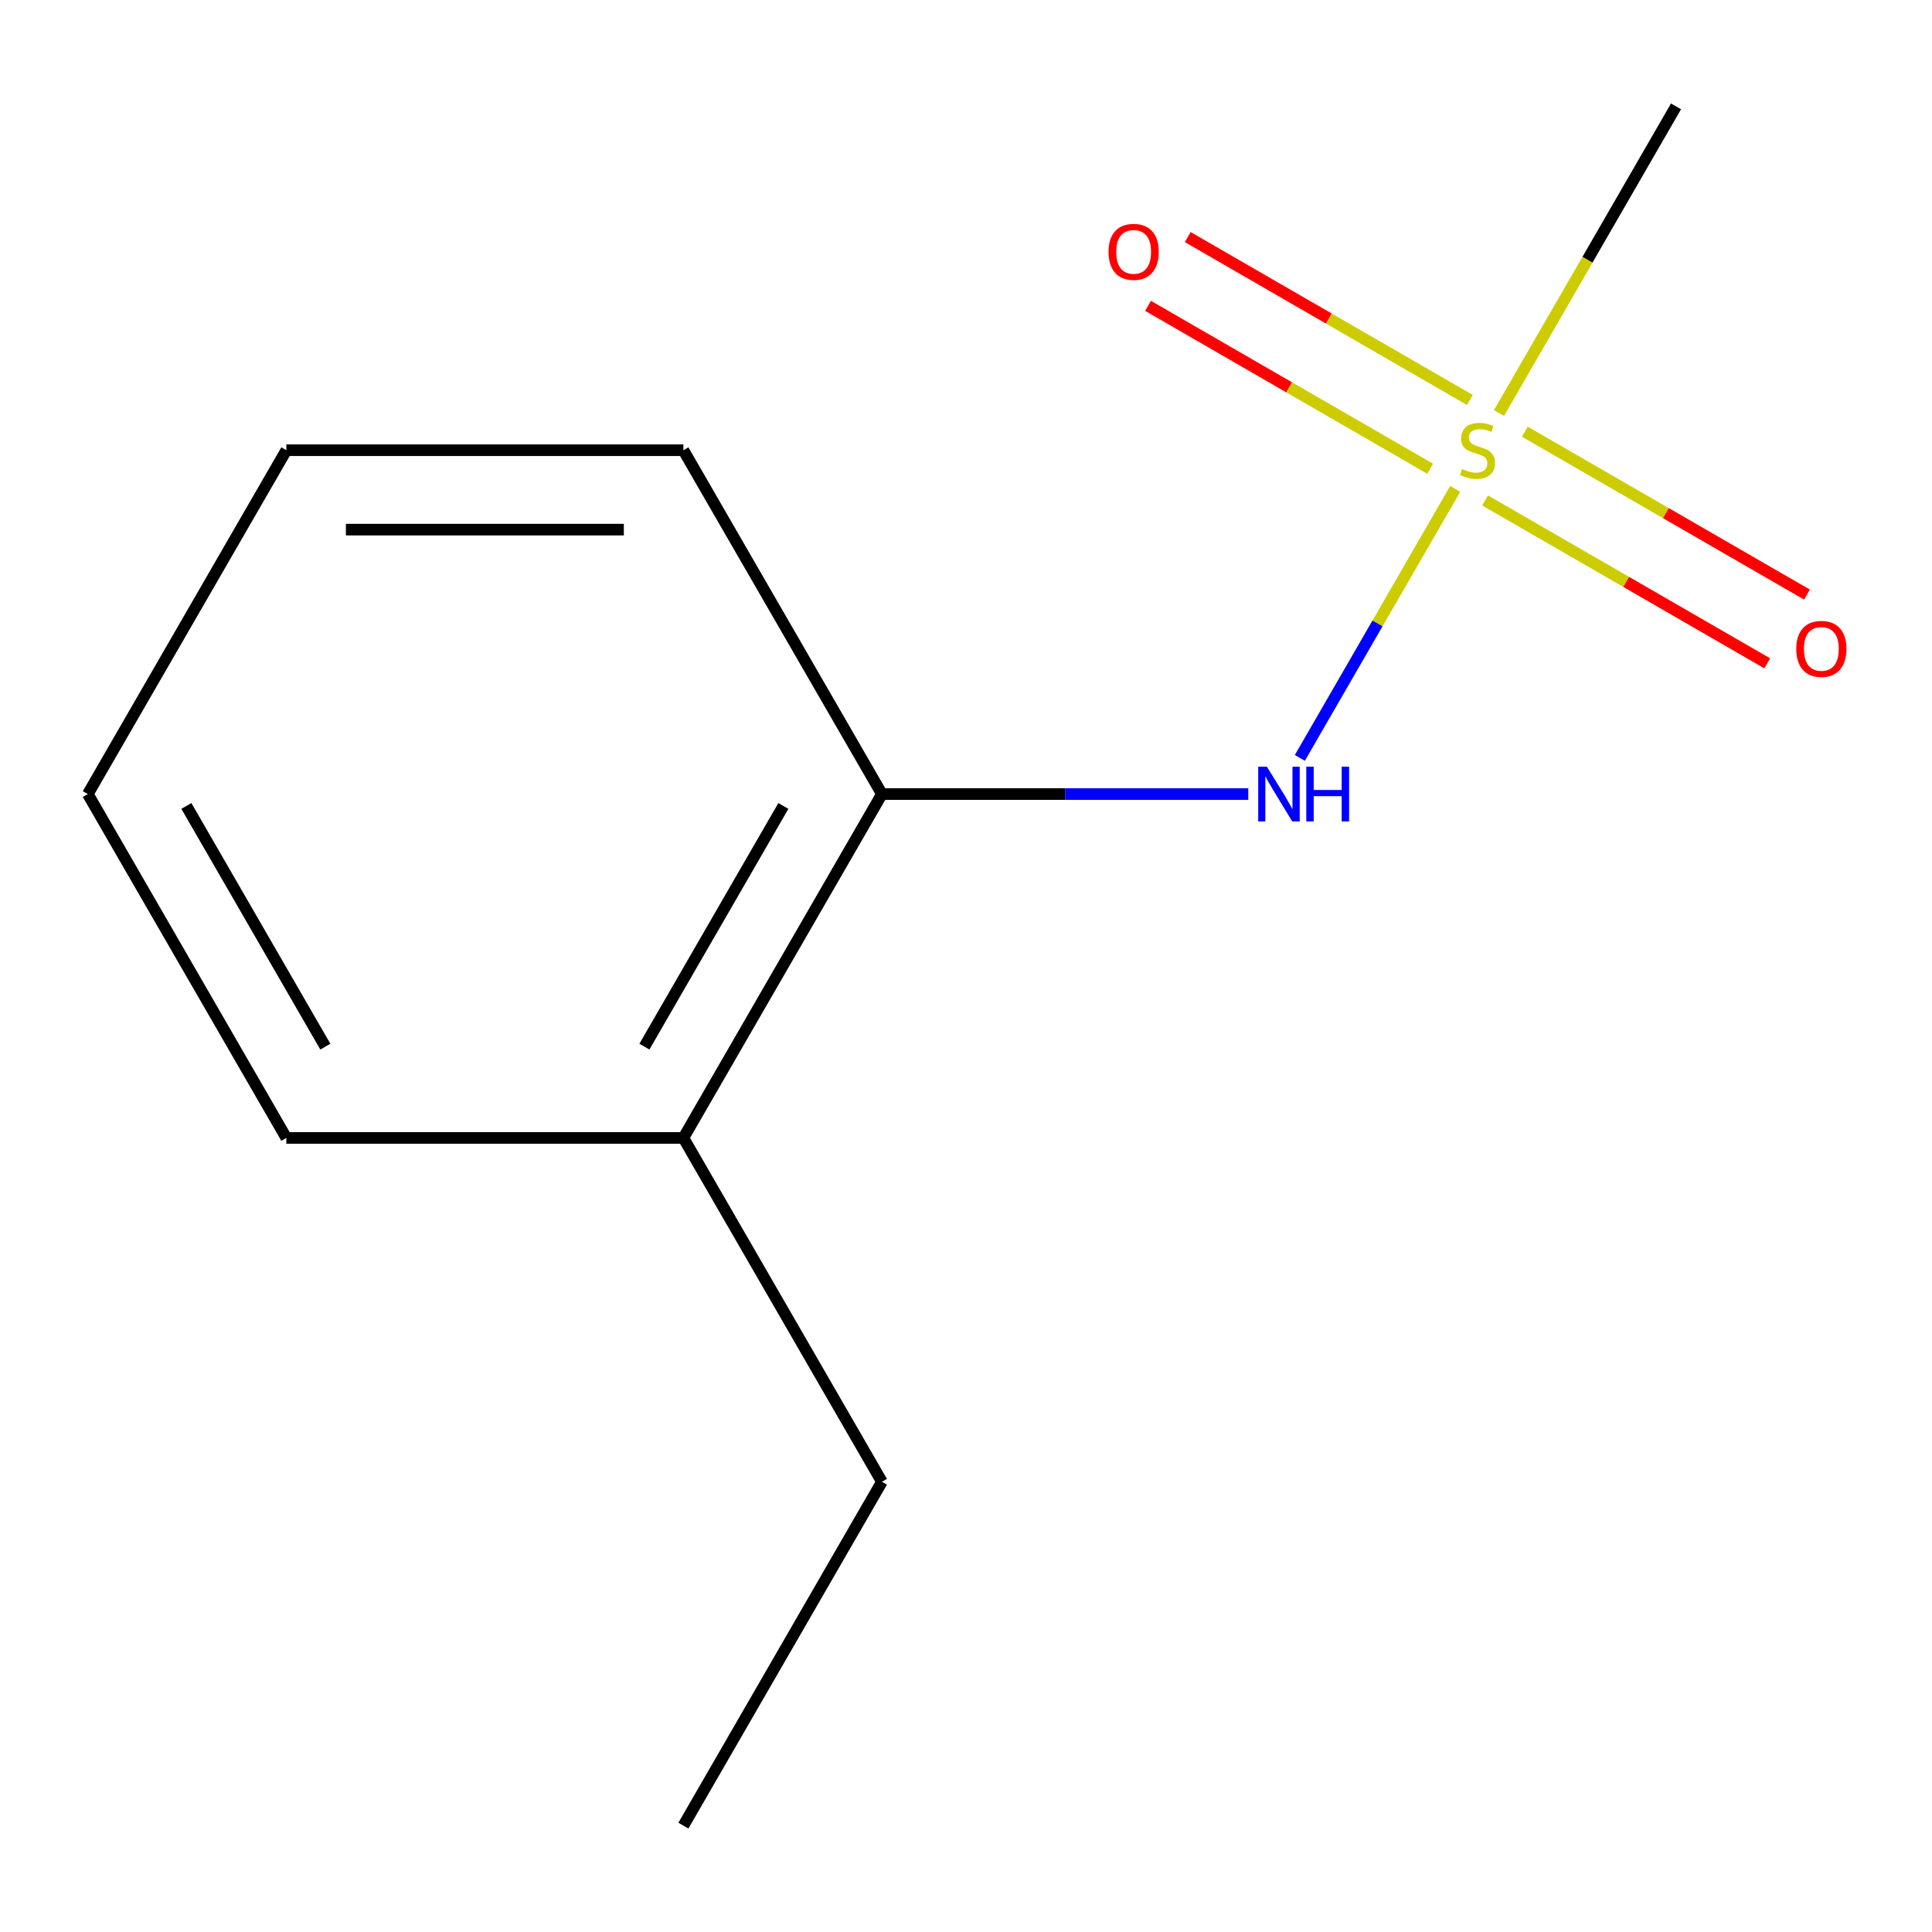 <?xml version='1.0' encoding='iso-8859-1'?>
<svg version='1.1' baseProfile='full'
              xmlns='http://www.w3.org/2000/svg'
                      xmlns:rdkit='http://www.rdkit.org/xml'
                      xmlns:xlink='http://www.w3.org/1999/xlink'
                  xml:space='preserve'
width='1000px' height='1000px' viewBox='0 0 1000 1000'>
<!-- END OF HEADER -->
<rect style='opacity:1.0;fill:#FFFFFF;stroke:none' width='1000' height='1000' x='0' y='0'> </rect>
<path class='bond-0' d='M 753.193,253.049 L 712.997,322.67' style='fill:none;fill-rule:evenodd;stroke:#CCCC00;stroke-width:6px;stroke-linecap:butt;stroke-linejoin:miter;stroke-opacity:1' />
<path class='bond-0' d='M 712.997,322.67 L 672.801,392.29' style='fill:none;fill-rule:evenodd;stroke:#0000FF;stroke-width:6px;stroke-linecap:butt;stroke-linejoin:miter;stroke-opacity:1' />
<path class='bond-2' d='M 760.808,207.024 L 687.791,164.868' style='fill:none;fill-rule:evenodd;stroke:#CCCC00;stroke-width:6px;stroke-linecap:butt;stroke-linejoin:miter;stroke-opacity:1' />
<path class='bond-2' d='M 687.791,164.868 L 614.773,122.711' style='fill:none;fill-rule:evenodd;stroke:#FF0000;stroke-width:6px;stroke-linecap:butt;stroke-linejoin:miter;stroke-opacity:1' />
<path class='bond-2' d='M 740.256,242.62 L 667.239,200.464' style='fill:none;fill-rule:evenodd;stroke:#CCCC00;stroke-width:6px;stroke-linecap:butt;stroke-linejoin:miter;stroke-opacity:1' />
<path class='bond-2' d='M 667.239,200.464 L 594.222,158.307' style='fill:none;fill-rule:evenodd;stroke:#FF0000;stroke-width:6px;stroke-linecap:butt;stroke-linejoin:miter;stroke-opacity:1' />
<path class='bond-3' d='M 768.692,259.037 L 841.709,301.194' style='fill:none;fill-rule:evenodd;stroke:#CCCC00;stroke-width:6px;stroke-linecap:butt;stroke-linejoin:miter;stroke-opacity:1' />
<path class='bond-3' d='M 841.709,301.194 L 914.726,343.35' style='fill:none;fill-rule:evenodd;stroke:#FF0000;stroke-width:6px;stroke-linecap:butt;stroke-linejoin:miter;stroke-opacity:1' />
<path class='bond-3' d='M 789.243,223.442 L 862.26,265.598' style='fill:none;fill-rule:evenodd;stroke:#CCCC00;stroke-width:6px;stroke-linecap:butt;stroke-linejoin:miter;stroke-opacity:1' />
<path class='bond-3' d='M 862.26,265.598 L 935.278,307.754' style='fill:none;fill-rule:evenodd;stroke:#FF0000;stroke-width:6px;stroke-linecap:butt;stroke-linejoin:miter;stroke-opacity:1' />
<path class='bond-5' d='M 775.868,213.773 L 821.687,134.412' style='fill:none;fill-rule:evenodd;stroke:#CCCC00;stroke-width:6px;stroke-linecap:butt;stroke-linejoin:miter;stroke-opacity:1' />
<path class='bond-5' d='M 821.687,134.412 L 867.506,55.051' style='fill:none;fill-rule:evenodd;stroke:#000000;stroke-width:6px;stroke-linecap:butt;stroke-linejoin:miter;stroke-opacity:1' />
<path class='bond-1' d='M 646.116,411.01 L 551.298,411.01' style='fill:none;fill-rule:evenodd;stroke:#0000FF;stroke-width:6px;stroke-linecap:butt;stroke-linejoin:miter;stroke-opacity:1' />
<path class='bond-1' d='M 551.298,411.01 L 456.48,411.01' style='fill:none;fill-rule:evenodd;stroke:#000000;stroke-width:6px;stroke-linecap:butt;stroke-linejoin:miter;stroke-opacity:1' />
<path class='bond-4' d='M 456.48,411.01 L 353.724,588.99' style='fill:none;fill-rule:evenodd;stroke:#000000;stroke-width:6px;stroke-linecap:butt;stroke-linejoin:miter;stroke-opacity:1' />
<path class='bond-4' d='M 405.471,417.156 L 333.542,541.742' style='fill:none;fill-rule:evenodd;stroke:#000000;stroke-width:6px;stroke-linecap:butt;stroke-linejoin:miter;stroke-opacity:1' />
<path class='bond-6' d='M 456.48,411.01 L 353.724,233.031' style='fill:none;fill-rule:evenodd;stroke:#000000;stroke-width:6px;stroke-linecap:butt;stroke-linejoin:miter;stroke-opacity:1' />
<path class='bond-7' d='M 353.724,588.99 L 456.48,766.969' style='fill:none;fill-rule:evenodd;stroke:#000000;stroke-width:6px;stroke-linecap:butt;stroke-linejoin:miter;stroke-opacity:1' />
<path class='bond-8' d='M 353.724,588.99 L 148.211,588.99' style='fill:none;fill-rule:evenodd;stroke:#000000;stroke-width:6px;stroke-linecap:butt;stroke-linejoin:miter;stroke-opacity:1' />
<path class='bond-10' d='M 353.724,233.031 L 148.211,233.031' style='fill:none;fill-rule:evenodd;stroke:#000000;stroke-width:6px;stroke-linecap:butt;stroke-linejoin:miter;stroke-opacity:1' />
<path class='bond-10' d='M 322.897,274.133 L 179.038,274.133' style='fill:none;fill-rule:evenodd;stroke:#000000;stroke-width:6px;stroke-linecap:butt;stroke-linejoin:miter;stroke-opacity:1' />
<path class='bond-9' d='M 456.48,766.969 L 353.724,944.949' style='fill:none;fill-rule:evenodd;stroke:#000000;stroke-width:6px;stroke-linecap:butt;stroke-linejoin:miter;stroke-opacity:1' />
<path class='bond-12' d='M 148.211,588.99 L 45.455,411.01' style='fill:none;fill-rule:evenodd;stroke:#000000;stroke-width:6px;stroke-linecap:butt;stroke-linejoin:miter;stroke-opacity:1' />
<path class='bond-12' d='M 168.393,541.742 L 96.464,417.156' style='fill:none;fill-rule:evenodd;stroke:#000000;stroke-width:6px;stroke-linecap:butt;stroke-linejoin:miter;stroke-opacity:1' />
<path class='bond-11' d='M 148.211,233.031 L 45.455,411.01' style='fill:none;fill-rule:evenodd;stroke:#000000;stroke-width:6px;stroke-linecap:butt;stroke-linejoin:miter;stroke-opacity:1' />
<path  class='atom-0' d='M 756.75 242.751
Q 757.07 242.871, 758.39 243.431
Q 759.71 243.991, 761.15 244.351
Q 762.63 244.671, 764.07 244.671
Q 766.75 244.671, 768.31 243.391
Q 769.87 242.071, 769.87 239.791
Q 769.87 238.231, 769.07 237.271
Q 768.31 236.311, 767.11 235.791
Q 765.91 235.271, 763.91 234.671
Q 761.39 233.911, 759.87 233.191
Q 758.39 232.471, 757.31 230.951
Q 756.27 229.431, 756.27 226.871
Q 756.27 223.311, 758.67 221.111
Q 761.11 218.911, 765.91 218.911
Q 769.19 218.911, 772.91 220.471
L 771.99 223.551
Q 768.59 222.151, 766.03 222.151
Q 763.27 222.151, 761.75 223.311
Q 760.23 224.431, 760.27 226.391
Q 760.27 227.911, 761.03 228.831
Q 761.83 229.751, 762.95 230.271
Q 764.11 230.791, 766.03 231.391
Q 768.59 232.191, 770.11 232.991
Q 771.63 233.791, 772.71 235.431
Q 773.83 237.031, 773.83 239.791
Q 773.83 243.711, 771.19 245.831
Q 768.59 247.911, 764.23 247.911
Q 761.71 247.911, 759.79 247.351
Q 757.91 246.831, 755.67 245.911
L 756.75 242.751
' fill='#CCCC00'/>
<path  class='atom-1' d='M 655.733 396.85
L 665.013 411.85
Q 665.933 413.33, 667.413 416.01
Q 668.893 418.69, 668.973 418.85
L 668.973 396.85
L 672.733 396.85
L 672.733 425.17
L 668.853 425.17
L 658.893 408.77
Q 657.733 406.85, 656.493 404.65
Q 655.293 402.45, 654.933 401.77
L 654.933 425.17
L 651.253 425.17
L 651.253 396.85
L 655.733 396.85
' fill='#0000FF'/>
<path  class='atom-1' d='M 676.133 396.85
L 679.973 396.85
L 679.973 408.89
L 694.453 408.89
L 694.453 396.85
L 698.293 396.85
L 698.293 425.17
L 694.453 425.17
L 694.453 412.09
L 679.973 412.09
L 679.973 425.17
L 676.133 425.17
L 676.133 396.85
' fill='#0000FF'/>
<path  class='atom-3' d='M 573.77 130.354
Q 573.77 123.554, 577.13 119.754
Q 580.49 115.954, 586.77 115.954
Q 593.05 115.954, 596.41 119.754
Q 599.77 123.554, 599.77 130.354
Q 599.77 137.234, 596.37 141.154
Q 592.97 145.034, 586.77 145.034
Q 580.53 145.034, 577.13 141.154
Q 573.77 137.274, 573.77 130.354
M 586.77 141.834
Q 591.09 141.834, 593.41 138.954
Q 595.77 136.034, 595.77 130.354
Q 595.77 124.794, 593.41 121.994
Q 591.09 119.154, 586.77 119.154
Q 582.45 119.154, 580.09 121.954
Q 577.77 124.754, 577.77 130.354
Q 577.77 136.074, 580.09 138.954
Q 582.45 141.834, 586.77 141.834
' fill='#FF0000'/>
<path  class='atom-4' d='M 929.729 335.867
Q 929.729 329.067, 933.089 325.267
Q 936.449 321.467, 942.729 321.467
Q 949.009 321.467, 952.369 325.267
Q 955.729 329.067, 955.729 335.867
Q 955.729 342.747, 952.329 346.667
Q 948.929 350.547, 942.729 350.547
Q 936.489 350.547, 933.089 346.667
Q 929.729 342.787, 929.729 335.867
M 942.729 347.347
Q 947.049 347.347, 949.369 344.467
Q 951.729 341.547, 951.729 335.867
Q 951.729 330.307, 949.369 327.507
Q 947.049 324.667, 942.729 324.667
Q 938.409 324.667, 936.049 327.467
Q 933.729 330.267, 933.729 335.867
Q 933.729 341.587, 936.049 344.467
Q 938.409 347.347, 942.729 347.347
' fill='#FF0000'/>
</svg>
